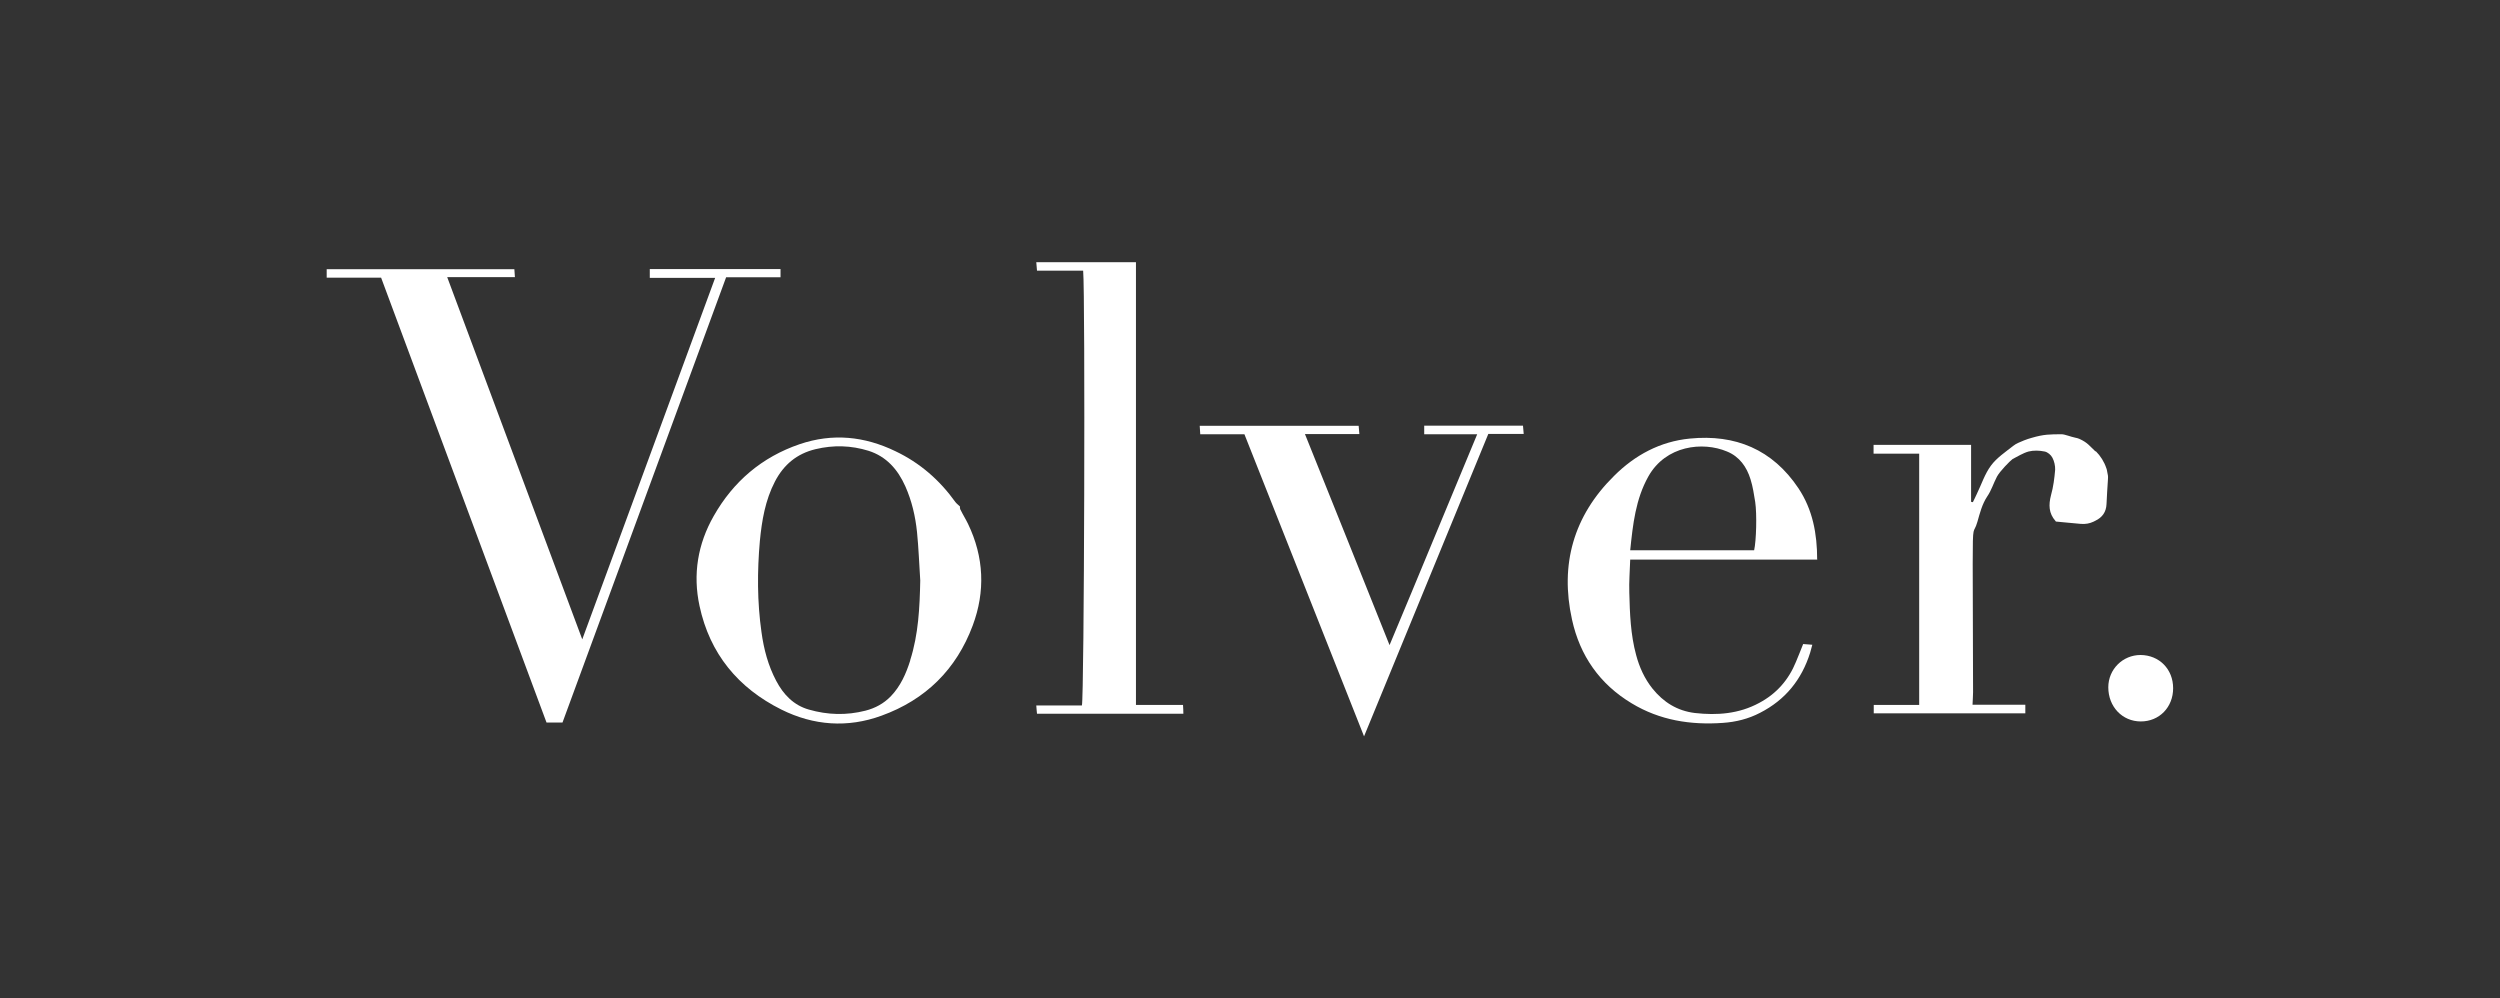 <?xml version="1.0" encoding="UTF-8"?>
<svg id="Calque_2" data-name="Calque 2" xmlns="http://www.w3.org/2000/svg" width="1392" height="555.9" version="1.1" viewBox="0 0 1392 555.9">
  <rect x="0" y="0" width="1392" height="555.9" fill="#333333" stroke="none"/>
  <defs>
    <style>
      .cls-1 {
        fill: #fff;
        stroke-width: 0px;
      }
    </style>
  </defs>
  <g id="Calque_1-2" data-name="Calque 1-2">
    <g>
      <path class="cls-1" d="M434.6,154.5v-4.7h-72.8v4.9h36.4c-24.6,67.1-49.2,133.7-74,201.3-25.2-67.6-50.1-134.3-75.2-201.7h37.7c-.1-1.8-.2-3.1-.3-4.4h-104.5v4.7h30.3c30.8,82.9,61.5,165.4,92.1,247.7h8.9c30.4-82.7,60.7-165.2,91.1-247.9h30.3,0Z"/>
      <path class="cls-1" d="M534.8,283.9c-.4-.8-.3-1.8-.3-1.9-.8-.8-1.8-1.5-2.5-2.4-8.8-12.3-19.8-21.9-33.5-28.4-17.2-8.3-34.9-10.1-53.2-3.9-21.1,7.2-37,20.8-47.9,40-8.9,15.6-11.7,32.5-7.9,50.1,5.7,26.6,21.5,45.7,45.6,57.7,17.9,8.9,36.8,10.3,55.7,3.4,24.6-8.9,41.7-25.8,50.8-50.2,7.1-19,6.3-38.1-2.6-56.6-1.3-2.7-2.9-5.2-4.2-7.9h0ZM506.8,367.8c-2.3,7.3-5.4,14.3-10.8,19.9-4,4.1-8.7,6.6-14.1,8-10.6,2.7-21.1,2.4-31.5-.6-8.5-2.4-14.2-8.4-18.2-16-4.5-8.5-6.9-17.6-8.2-27.1-2.4-16.9-2.4-33.9-.9-50.8,1.1-11.4,3-22.7,8.4-33.1,4.9-9.4,12.2-15.5,22.6-18,10-2.4,19.8-2.1,29.5.9,10,3.2,16.3,10.4,20.5,19.8,3.6,8.1,5.6,16.7,6.5,25.5.9,8.9,1.2,17.9,1.8,26.9-.3,15-1,30-5.6,44.4h0Z"/>
      <path class="cls-1" d="M632.5,392.5v-246.5h-55.5c.2,1.8.3,3.2.4,4.7h25.7c1.2,14,.6,237.8-.7,242.1h-25.4c.1,1.9.3,3.3.4,4.6h81.5c0-1.7-.1-3.1-.2-4.9h-26.1Z"/>
      <path class="cls-1" d="M1011.8,311.7c0-14.6-2.5-27.9-10.4-39.8-14.5-21.7-35.2-30.2-60.5-27.7-16.5,1.6-30.6,9.2-42.2,20.8-22.5,22.2-30.2,49.2-23.4,80,4.4,20.1,15.4,35.9,33.2,46.6,15.7,9.5,32.9,12.2,50.9,10.9,7.1-.5,14.1-2.2,20.6-5.6,14.1-7.2,23.2-18.5,27.9-33.5.4-1.3.7-2.7,1.2-4.4-2.1-.2-3.5-.3-5.1-.4-1.4,3.4-2.6,6.7-4,9.9-4.1,10.1-10.9,17.8-20.5,22.9-11.3,6.1-23.4,7-35.8,5.6-9.8-1.2-17.5-6-23.6-13.6-4.4-5.5-7.3-11.9-9.1-18.7-3.1-11.4-3.5-23-3.8-34.7-.2-6.1.3-12.1.5-18.4h104.3ZM917.8,265.3c9.7-17.3,30.3-19.6,43.8-13.9,6.9,2.8,11,8.6,13.1,15.5,1.3,4.1,1.9,8.4,2.6,12.6,1,6.8.6,21.7-.6,26.9h-69c1.5-14.5,3-28.4,10.1-41.1h0Z"/>
      <path class="cls-1" d="M1166.8,251.4c-1-1-2.6-2.5-3.8-3.7-1.4-1.3-3-2.3-4.7-3.1-.2,0-.3-.1-.4-.2-.8-.3-1.6-.6-2.4-.7-2.5-.5-5.9-1.9-7.5-1.9-6.5,0-10,0-16.8,2-1.3.4-2.8.8-4.2,1.4-2.1.9-4.4,1.7-6.1,3.1-4.3,3.4-9.1,6.6-12.3,10.9-3.5,4.7-5.3,10.5-7.9,15.8-.7,1.6-1.5,3.1-2.2,4.6h0c-.3,0-.7-.1-1-.2v-31.7h-54.3v4.9h25.4v139.9h-25.3v4.7h84.4v-4.8h-29.4c.1-2.8.3-4.9.3-7,0-23.8-.2-47.6-.2-71.5s.4-15.7,2.6-23.3c1.4-4.9,2.6-9.8,5.5-14.2,2.3-3.3,3.5-7.4,5.4-11,1.6-3,7.2-8.7,8.7-9.8,2.8-1.4,5.7-3.3,8.9-4.2,2.8-.7,6-.6,8.9,0,1.7.3,3.6,1.9,4.4,3.5,1,1.9,1.6,4.5,1.5,6.7-.4,4.7-1,9.5-2.3,14.1-1.4,5.4-1.3,10.1,2.5,14.4,0,0,.2.2.2.3,2.1.2,4.2.4,6.3.6,2.5.2,5.1.5,7.6.7h.1c2.4.2,4.8-.2,6.9-1.2l1-.5c4-1.9,6.1-4.9,6.3-9.3.2-4.6.5-9.2.8-13.8.1-2,.1-1.8-.6-5.2,0-.3-.2-.7-.3-1-1.2-3.6-3.2-6.8-5.9-9.5h0Z"/>
      <path class="cls-1" d="M1144.5,290.7h0c0,.2,0,.1,0,0Z"/>
      <path class="cls-1" d="M1098.5,279.8c-.5-.1-.5-.1-1-.2.3,0,.7.1,1,.2h0Z"/>
      <path class="cls-1" d="M793,236.9v4.9h29.5c-16.4,39.3-32.3,78.1-48.8,117.4-15.8-39.6-31.3-78.2-47.1-117.5h30.3c-.2-1.9-.3-3.3-.4-4.6h-88.5c.1,1.7.2,3.1.3,4.7h24.6c22.1,55.9,44.2,111.6,66.6,168.2,23.2-56.6,46.1-112.3,69.2-168.4h19.7c-.2-1.9-.3-3.3-.4-4.6h-55,0Z"/>
      <path class="cls-1" d="M1191.9,364.7c-10,0-18,8-18,18,0,10.8,7.8,19,18.1,19,10.3,0,18-7.9,18-18.5,0-10.6-7.7-18.4-18.1-18.5h0Z"/>
    </g>
  </g>
</svg>